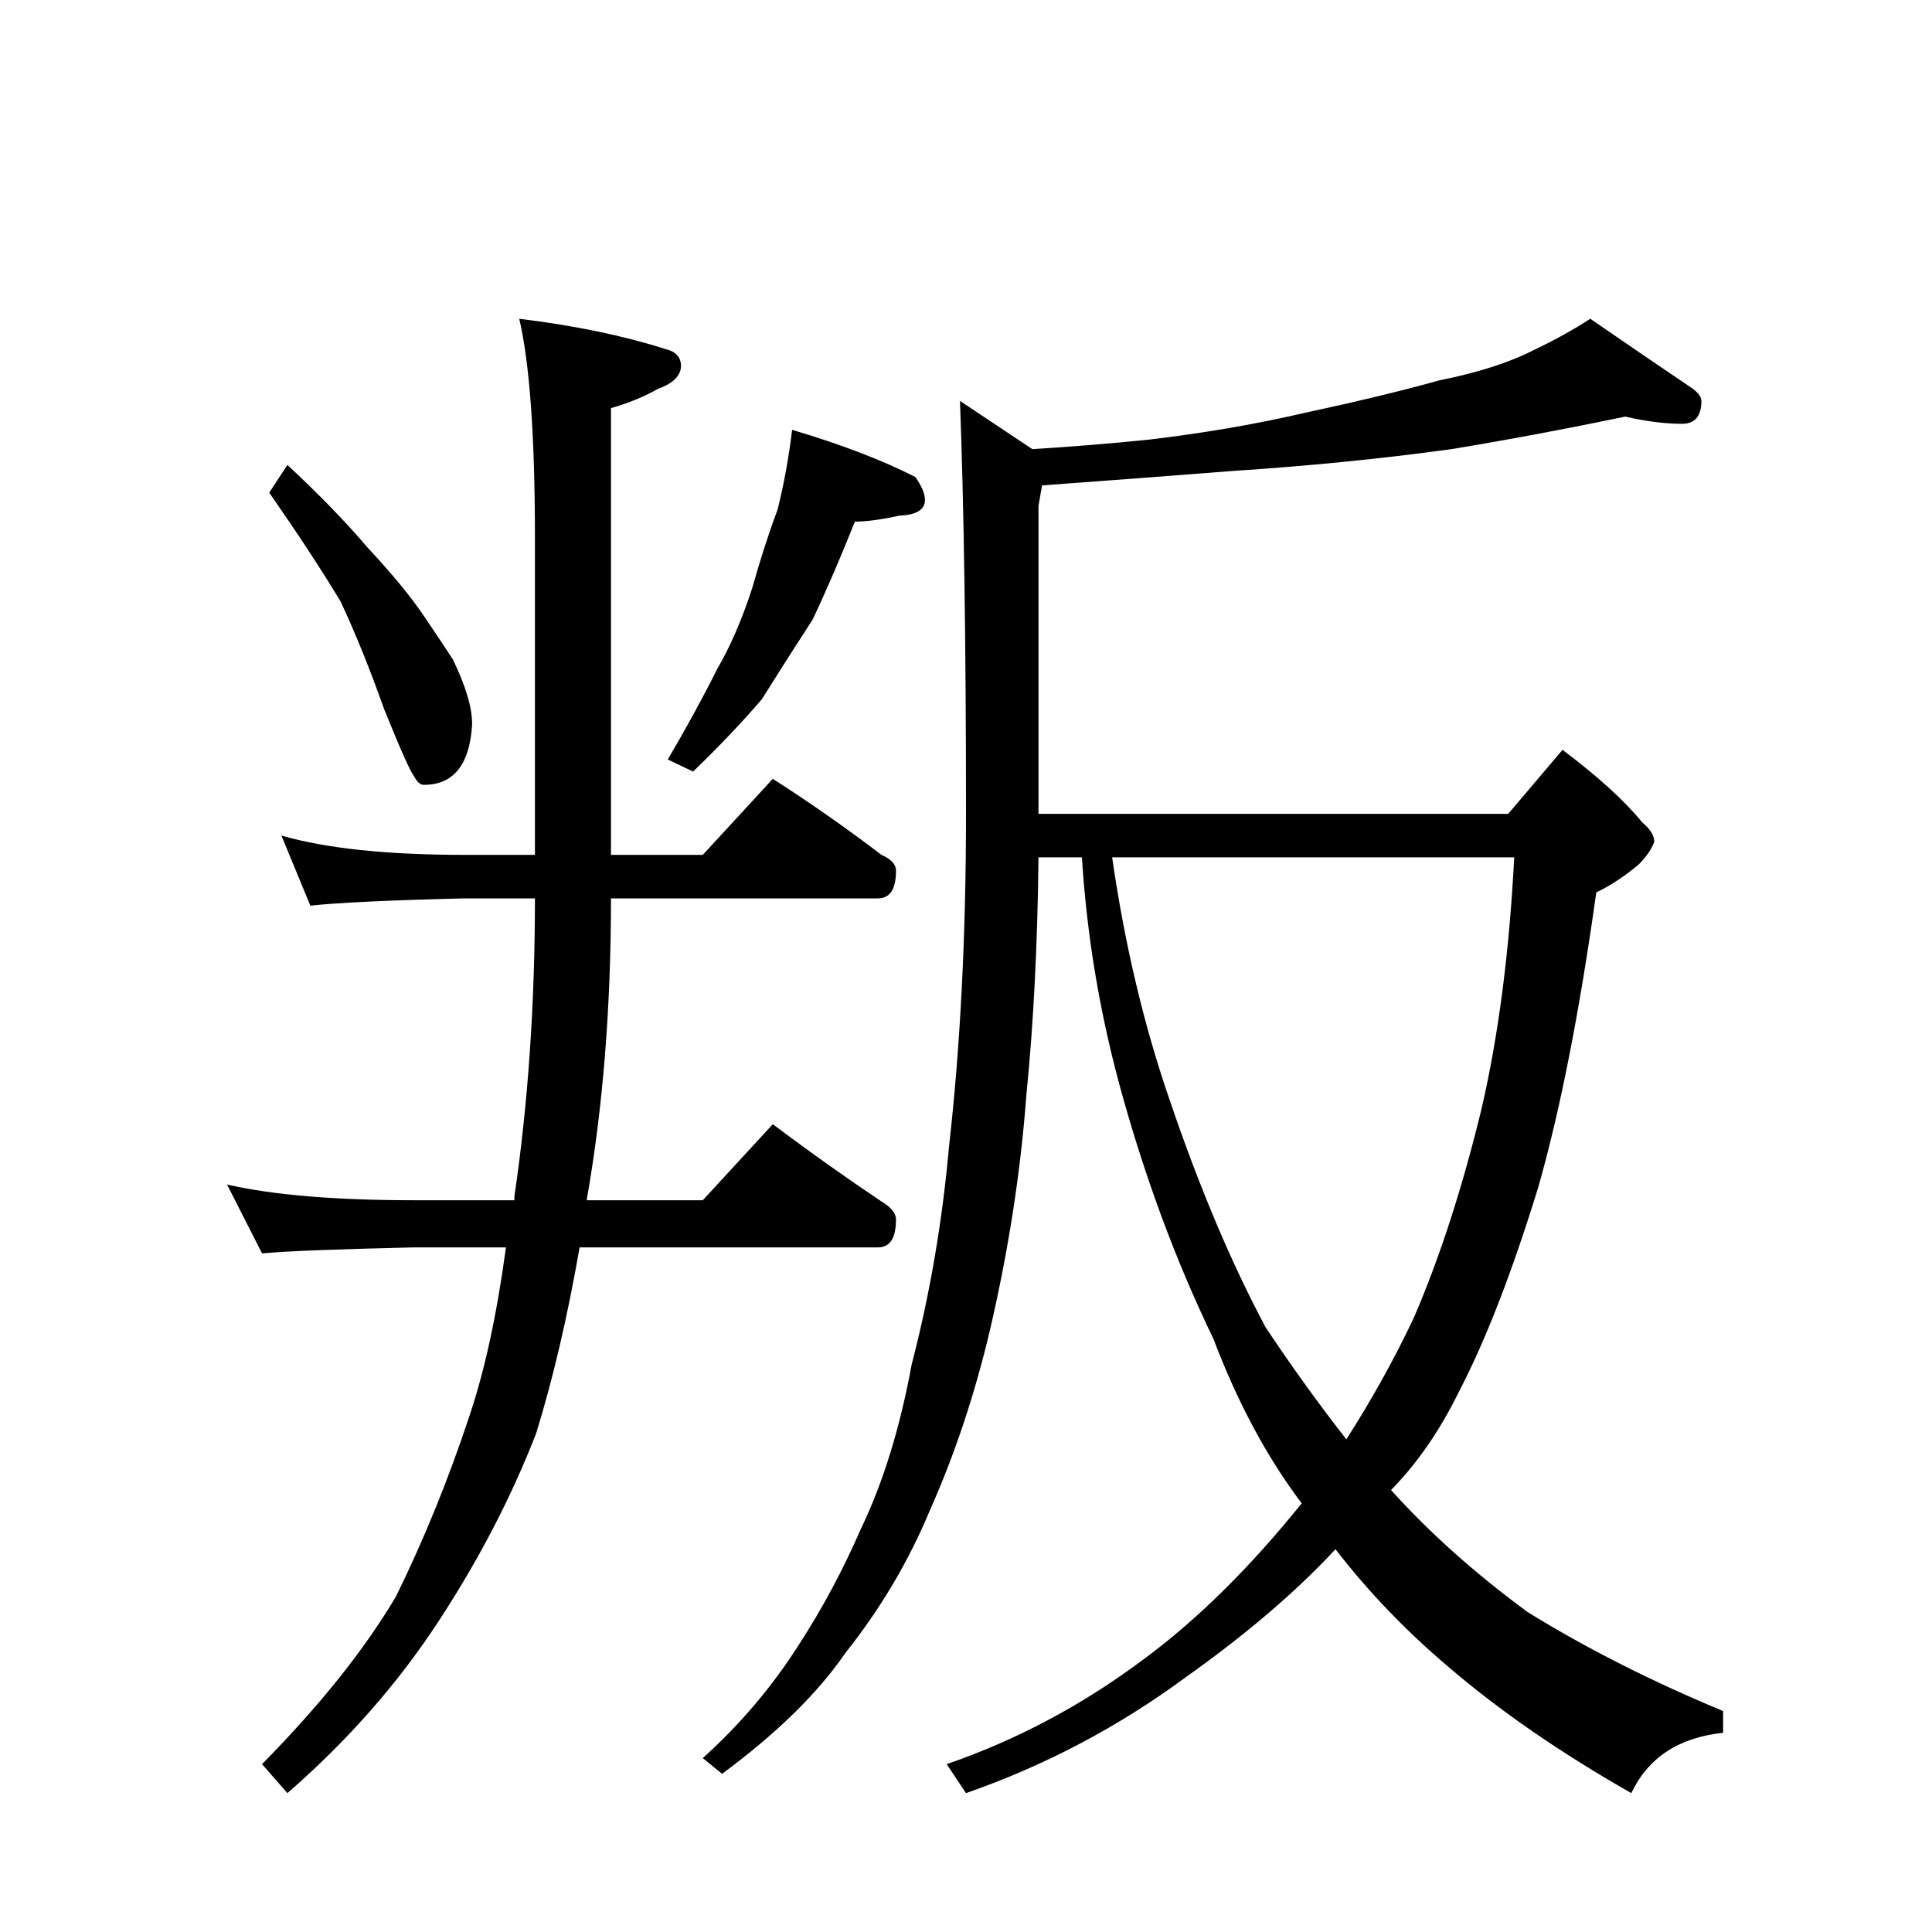 <?xml version="1.0" encoding="UTF-8" standalone="no"?><svg xmlns:dc="http://purl.org/dc/elements/1.1/" xmlns:cc="http://creativecommons.org/ns#" xmlns:rdf="http://www.w3.org/1999/02/22-rdf-syntax-ns#" xmlns:svg="http://www.w3.org/2000/svg" xmlns="http://www.w3.org/2000/svg" viewBox="-2 -20 25 25" height="200" width="200" xml:space="preserve" version="1.1"><path d="M 8.25 -14.438 C 8.883 -14.25 9.414 -14.047 9.844 -13.828 C 9.926 -13.711 9.969 -13.613 9.969 -13.531 C 9.969 -13.406 9.859 -13.336 9.641 -13.328 C 9.391 -13.273 9.195 -13.25 9.062 -13.25 C 8.883 -12.801 8.703 -12.379 8.516 -11.984 C 8.273 -11.609 8.055 -11.266 7.859 -10.953 C 7.609 -10.66 7.312 -10.348 6.969 -10.016 L 6.641 -10.172 C 6.879 -10.578 7.094 -10.969 7.281 -11.344 C 7.445 -11.625 7.598 -11.973 7.734 -12.391 C 7.836 -12.754 7.945 -13.094 8.062 -13.406 C 8.145 -13.738 8.207 -14.082 8.25 -14.438 Z M 1.719 -13.984 C 2.113 -13.617 2.457 -13.266 2.75 -12.922 C 3.07 -12.578 3.316 -12.281 3.484 -12.031 C 3.648 -11.789 3.773 -11.602 3.859 -11.469 C 3.941 -11.301 4.004 -11.145 4.047 -11 C 4.086 -10.875 4.109 -10.75 4.109 -10.625 C 4.078 -10.102 3.867 -9.844 3.484 -9.844 C 3.441 -9.844 3.398 -9.879 3.359 -9.953 C 3.305 -10.023 3.176 -10.316 2.969 -10.828 C 2.789 -11.336 2.602 -11.801 2.406 -12.219 C 2.156 -12.633 1.848 -13.102 1.484 -13.625 Z M 1.641 -9.188 C 2.223 -9.02 3.016 -8.938 4.016 -8.938 L 4.922 -8.938 L 4.922 -13.047 C 4.922 -14.367 4.852 -15.312 4.719 -15.875 C 5.426 -15.789 6.055 -15.66 6.609 -15.484 C 6.742 -15.453 6.812 -15.379 6.812 -15.266 C 6.812 -15.141 6.711 -15.039 6.516 -14.969 C 6.328 -14.863 6.125 -14.781 5.906 -14.719 L 5.906 -8.938 L 7.094 -8.938 L 8 -9.922 C 8.488 -9.609 8.957 -9.281 9.406 -8.938 C 9.531 -8.883 9.594 -8.816 9.594 -8.734 C 9.594 -8.492 9.516 -8.375 9.359 -8.375 L 5.906 -8.375 C 5.906 -6.957 5.801 -5.66 5.594 -4.484 L 5.594 -4.469 L 7.094 -4.469 L 8 -5.453 C 8.488 -5.086 8.957 -4.754 9.406 -4.453 C 9.531 -4.379 9.594 -4.301 9.594 -4.219 C 9.594 -3.977 9.516 -3.859 9.359 -3.859 L 5.5 -3.859 C 5.344 -2.961 5.156 -2.16 4.938 -1.453 C 4.613 -0.617 4.191 0.191 3.672 0.984 C 3.148 1.785 2.5 2.523 1.719 3.203 L 1.391 2.828 C 2.141 2.066 2.719 1.344 3.125 0.656 C 3.488 -0.082 3.805 -0.863 4.078 -1.688 C 4.273 -2.27 4.43 -2.992 4.547 -3.859 L 3.359 -3.859 C 2.379 -3.836 1.723 -3.812 1.391 -3.781 L 0.938 -4.672 C 1.539 -4.535 2.348 -4.469 3.359 -4.469 L 4.656 -4.469 L 4.656 -4.516 C 4.832 -5.711 4.922 -7 4.922 -8.375 L 4.016 -8.375 C 3.047 -8.352 2.379 -8.32 2.016 -8.281 Z M 10.422 -14.812 L 11.359 -14.188 C 11.848 -14.219 12.352 -14.258 12.875 -14.312 C 13.57 -14.395 14.238 -14.508 14.875 -14.656 C 15.551 -14.801 16.133 -14.941 16.625 -15.078 C 17.133 -15.18 17.539 -15.312 17.844 -15.469 C 18.125 -15.602 18.367 -15.738 18.578 -15.875 C 19.066 -15.539 19.508 -15.238 19.906 -14.969 C 19.977 -14.914 20.016 -14.863 20.016 -14.812 C 20.016 -14.613 19.93 -14.516 19.766 -14.516 C 19.547 -14.516 19.301 -14.547 19.031 -14.609 C 18.281 -14.453 17.531 -14.312 16.781 -14.188 C 15.863 -14.062 14.922 -13.969 13.953 -13.906 C 13.266 -13.852 12.441 -13.789 11.484 -13.719 L 11.438 -13.453 L 11.438 -9.469 L 17.516 -9.469 L 18.219 -10.297 C 18.676 -9.953 19.02 -9.641 19.25 -9.359 C 19.352 -9.273 19.406 -9.191 19.406 -9.109 C 19.375 -9.016 19.305 -8.914 19.203 -8.812 C 19.016 -8.656 18.832 -8.535 18.656 -8.453 C 18.438 -6.898 18.188 -5.629 17.906 -4.641 C 17.57 -3.547 17.227 -2.66 16.875 -1.984 C 16.633 -1.492 16.344 -1.07 16 -0.719 C 16.5 -0.164 17.086 0.359 17.766 0.859 C 18.523 1.328 19.367 1.754 20.297 2.141 L 20.297 2.422 C 19.723 2.484 19.328 2.742 19.109 3.203 C 18.191 2.68 17.398 2.133 16.734 1.562 C 16.191 1.102 15.707 0.598 15.281 0.047 C 14.77 0.598 14.125 1.148 13.344 1.703 C 12.469 2.348 11.52 2.848 10.5 3.203 L 10.25 2.828 C 11.156 2.516 12 2.066 12.781 1.484 C 13.477 0.973 14.164 0.297 14.844 -0.547 C 14.395 -1.141 14.016 -1.848 13.703 -2.672 C 13.211 -3.691 12.805 -4.789 12.484 -5.969 C 12.223 -6.938 12.062 -7.914 12 -8.906 L 11.438 -8.906 C 11.426 -7.789 11.375 -6.766 11.281 -5.828 C 11.207 -4.836 11.051 -3.828 10.812 -2.797 C 10.613 -1.953 10.352 -1.172 10.031 -0.453 C 9.758 0.203 9.395 0.816 8.938 1.391 C 8.582 1.91 8.051 2.43 7.344 2.953 L 7.094 2.75 C 7.57 2.32 7.984 1.836 8.328 1.297 C 8.641 0.816 8.91 0.312 9.141 -0.219 C 9.43 -0.82 9.648 -1.531 9.797 -2.344 C 10.035 -3.258 10.195 -4.203 10.281 -5.172 C 10.426 -6.453 10.5 -7.883 10.5 -9.469 C 10.5 -11.676 10.473 -13.457 10.422 -14.812 Z M 12.391 -8.906 C 12.555 -7.77 12.805 -6.719 13.141 -5.75 C 13.523 -4.625 13.938 -3.648 14.375 -2.828 C 14.707 -2.328 15.055 -1.844 15.422 -1.375 C 15.754 -1.895 16.047 -2.422 16.297 -2.953 C 16.629 -3.723 16.922 -4.625 17.172 -5.656 C 17.391 -6.602 17.531 -7.688 17.594 -8.906 Z M 12.391 -8.906" style="stroke:none;"></path></svg>